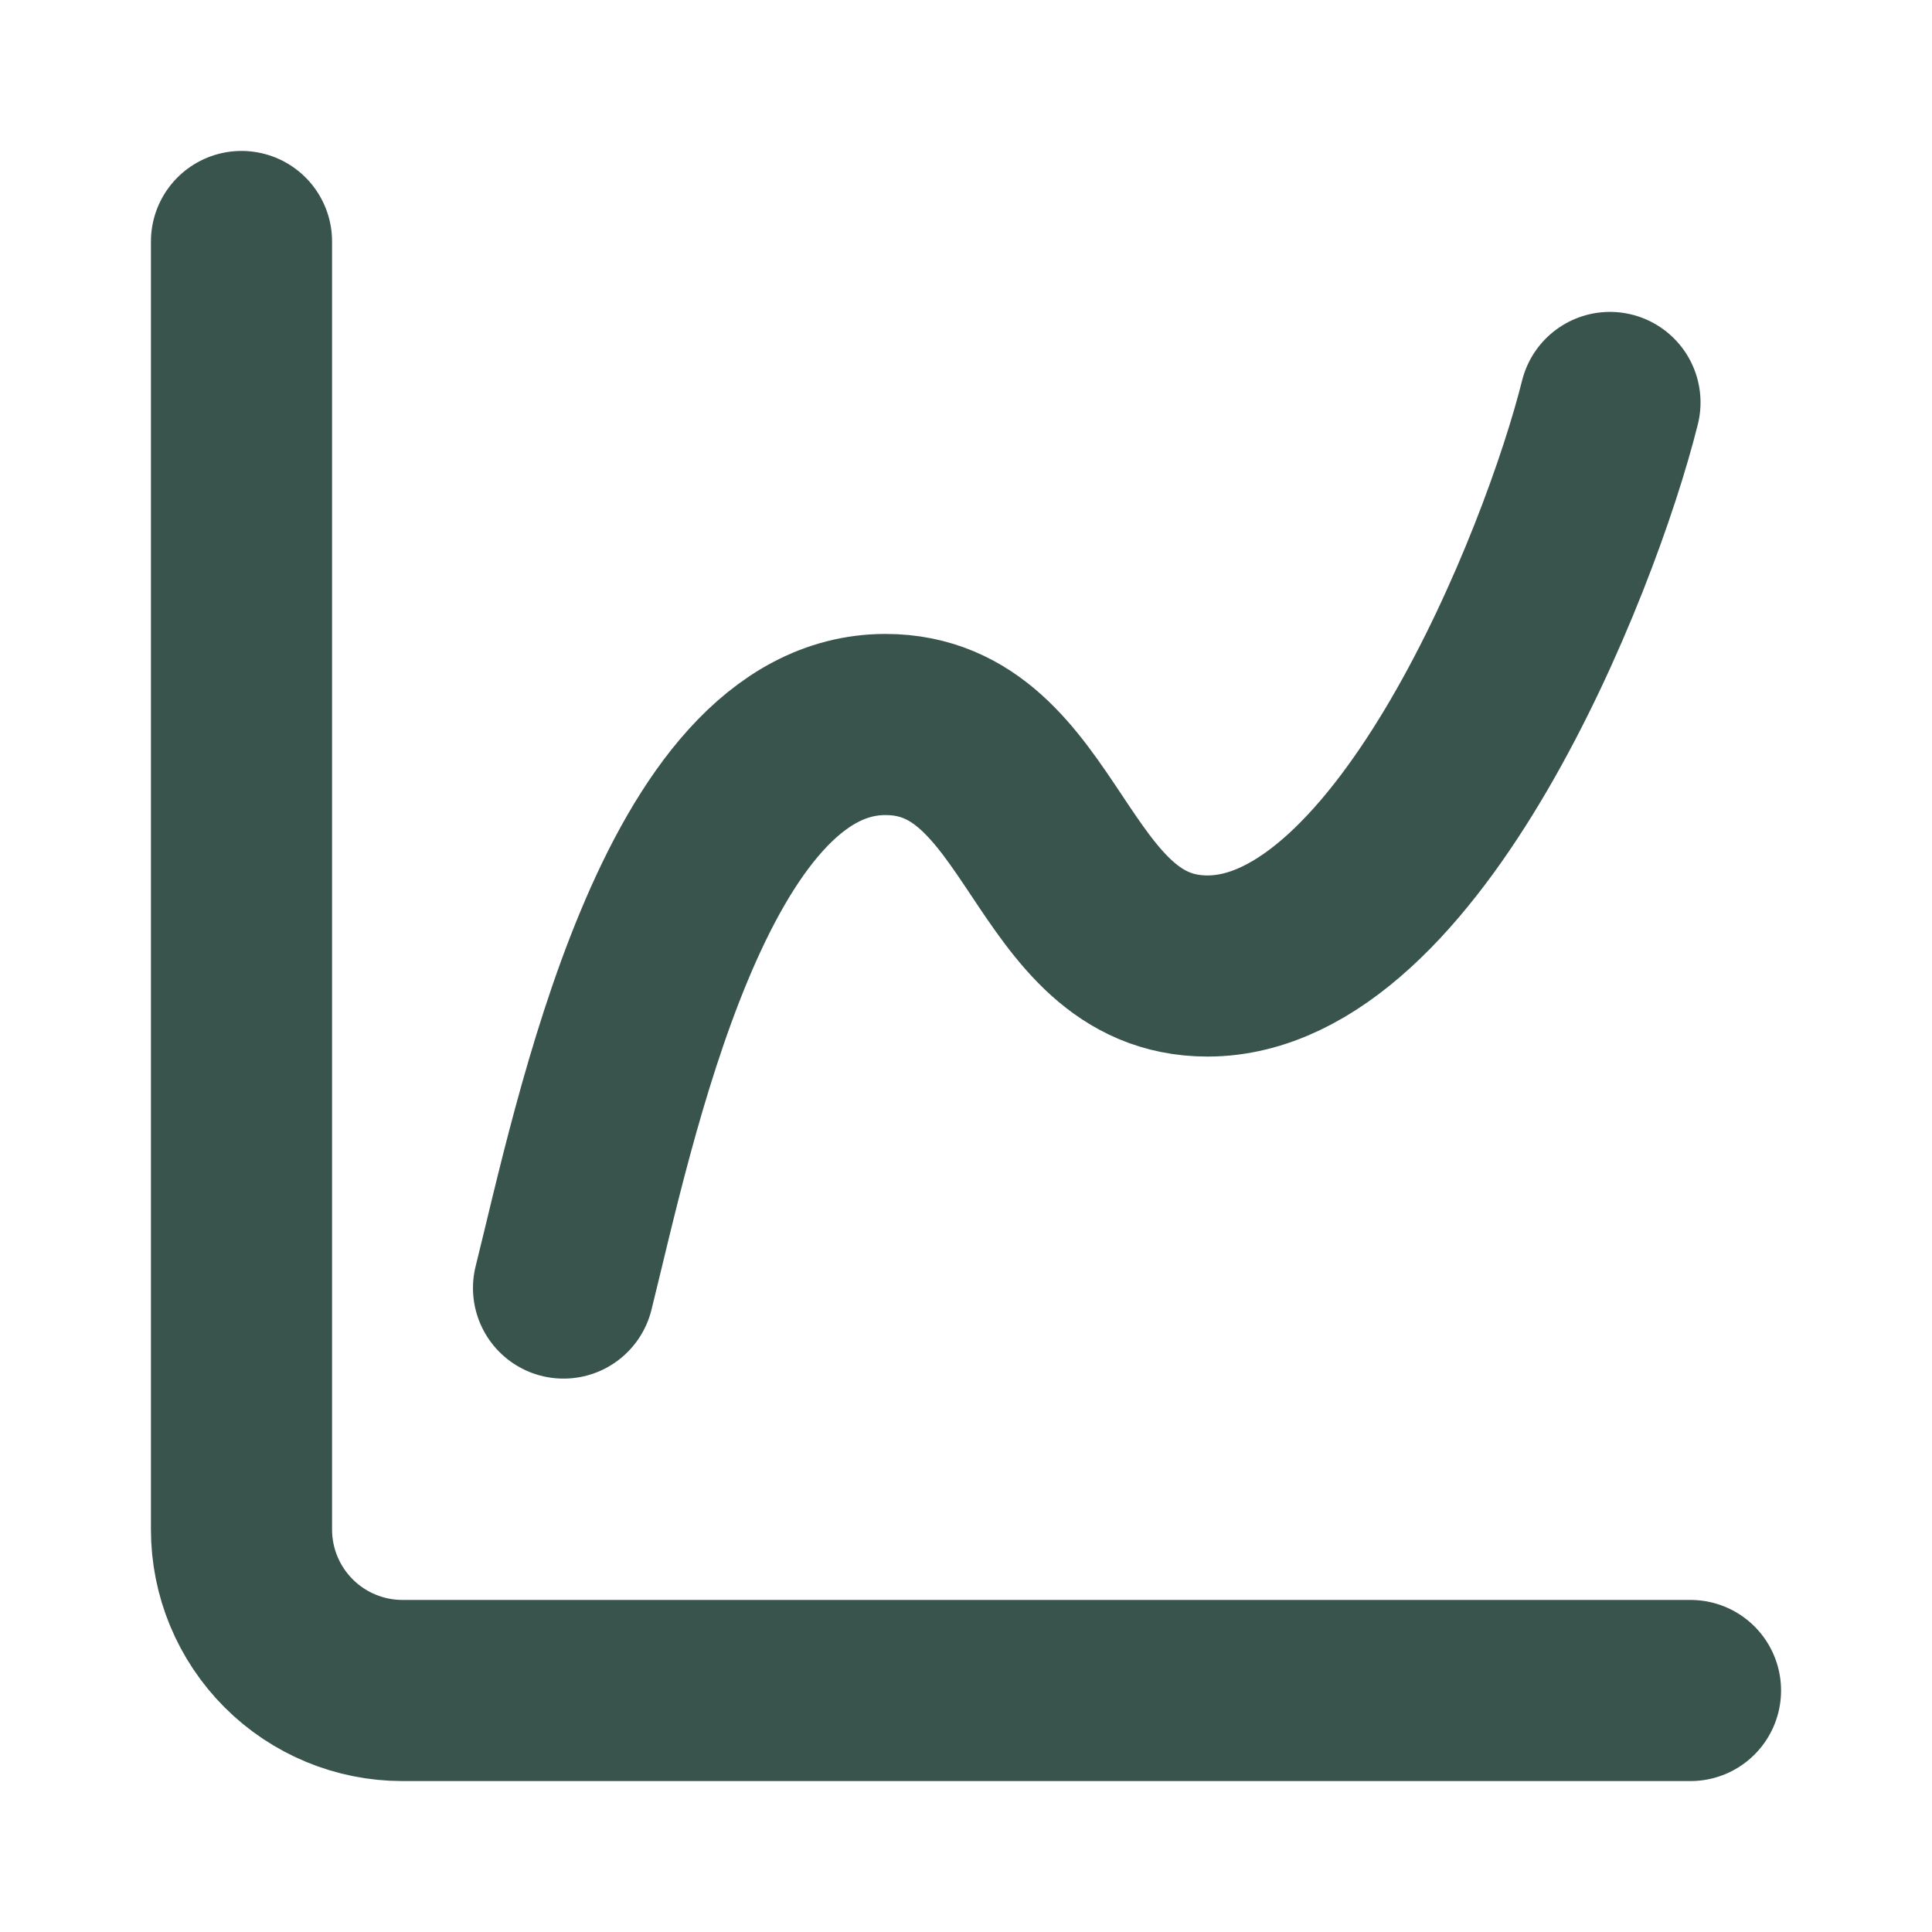 <svg width="16" height="16" viewBox="0 0 16 16" fill="none" xmlns="http://www.w3.org/2000/svg">
<path d="M2 2V12.667C2 13.02 2.14 13.359 2.391 13.61C2.641 13.86 2.98 14 3.333 14H14M4.667 10.667C5 9.333 5.667 6 7.333 6C8.667 6 8.667 8 10 8C11.667 8 13 4.667 13.333 3.333" stroke="#39534D" stroke-width="1.5" stroke-linecap="round" stroke-linejoin="round"/>
</svg>
